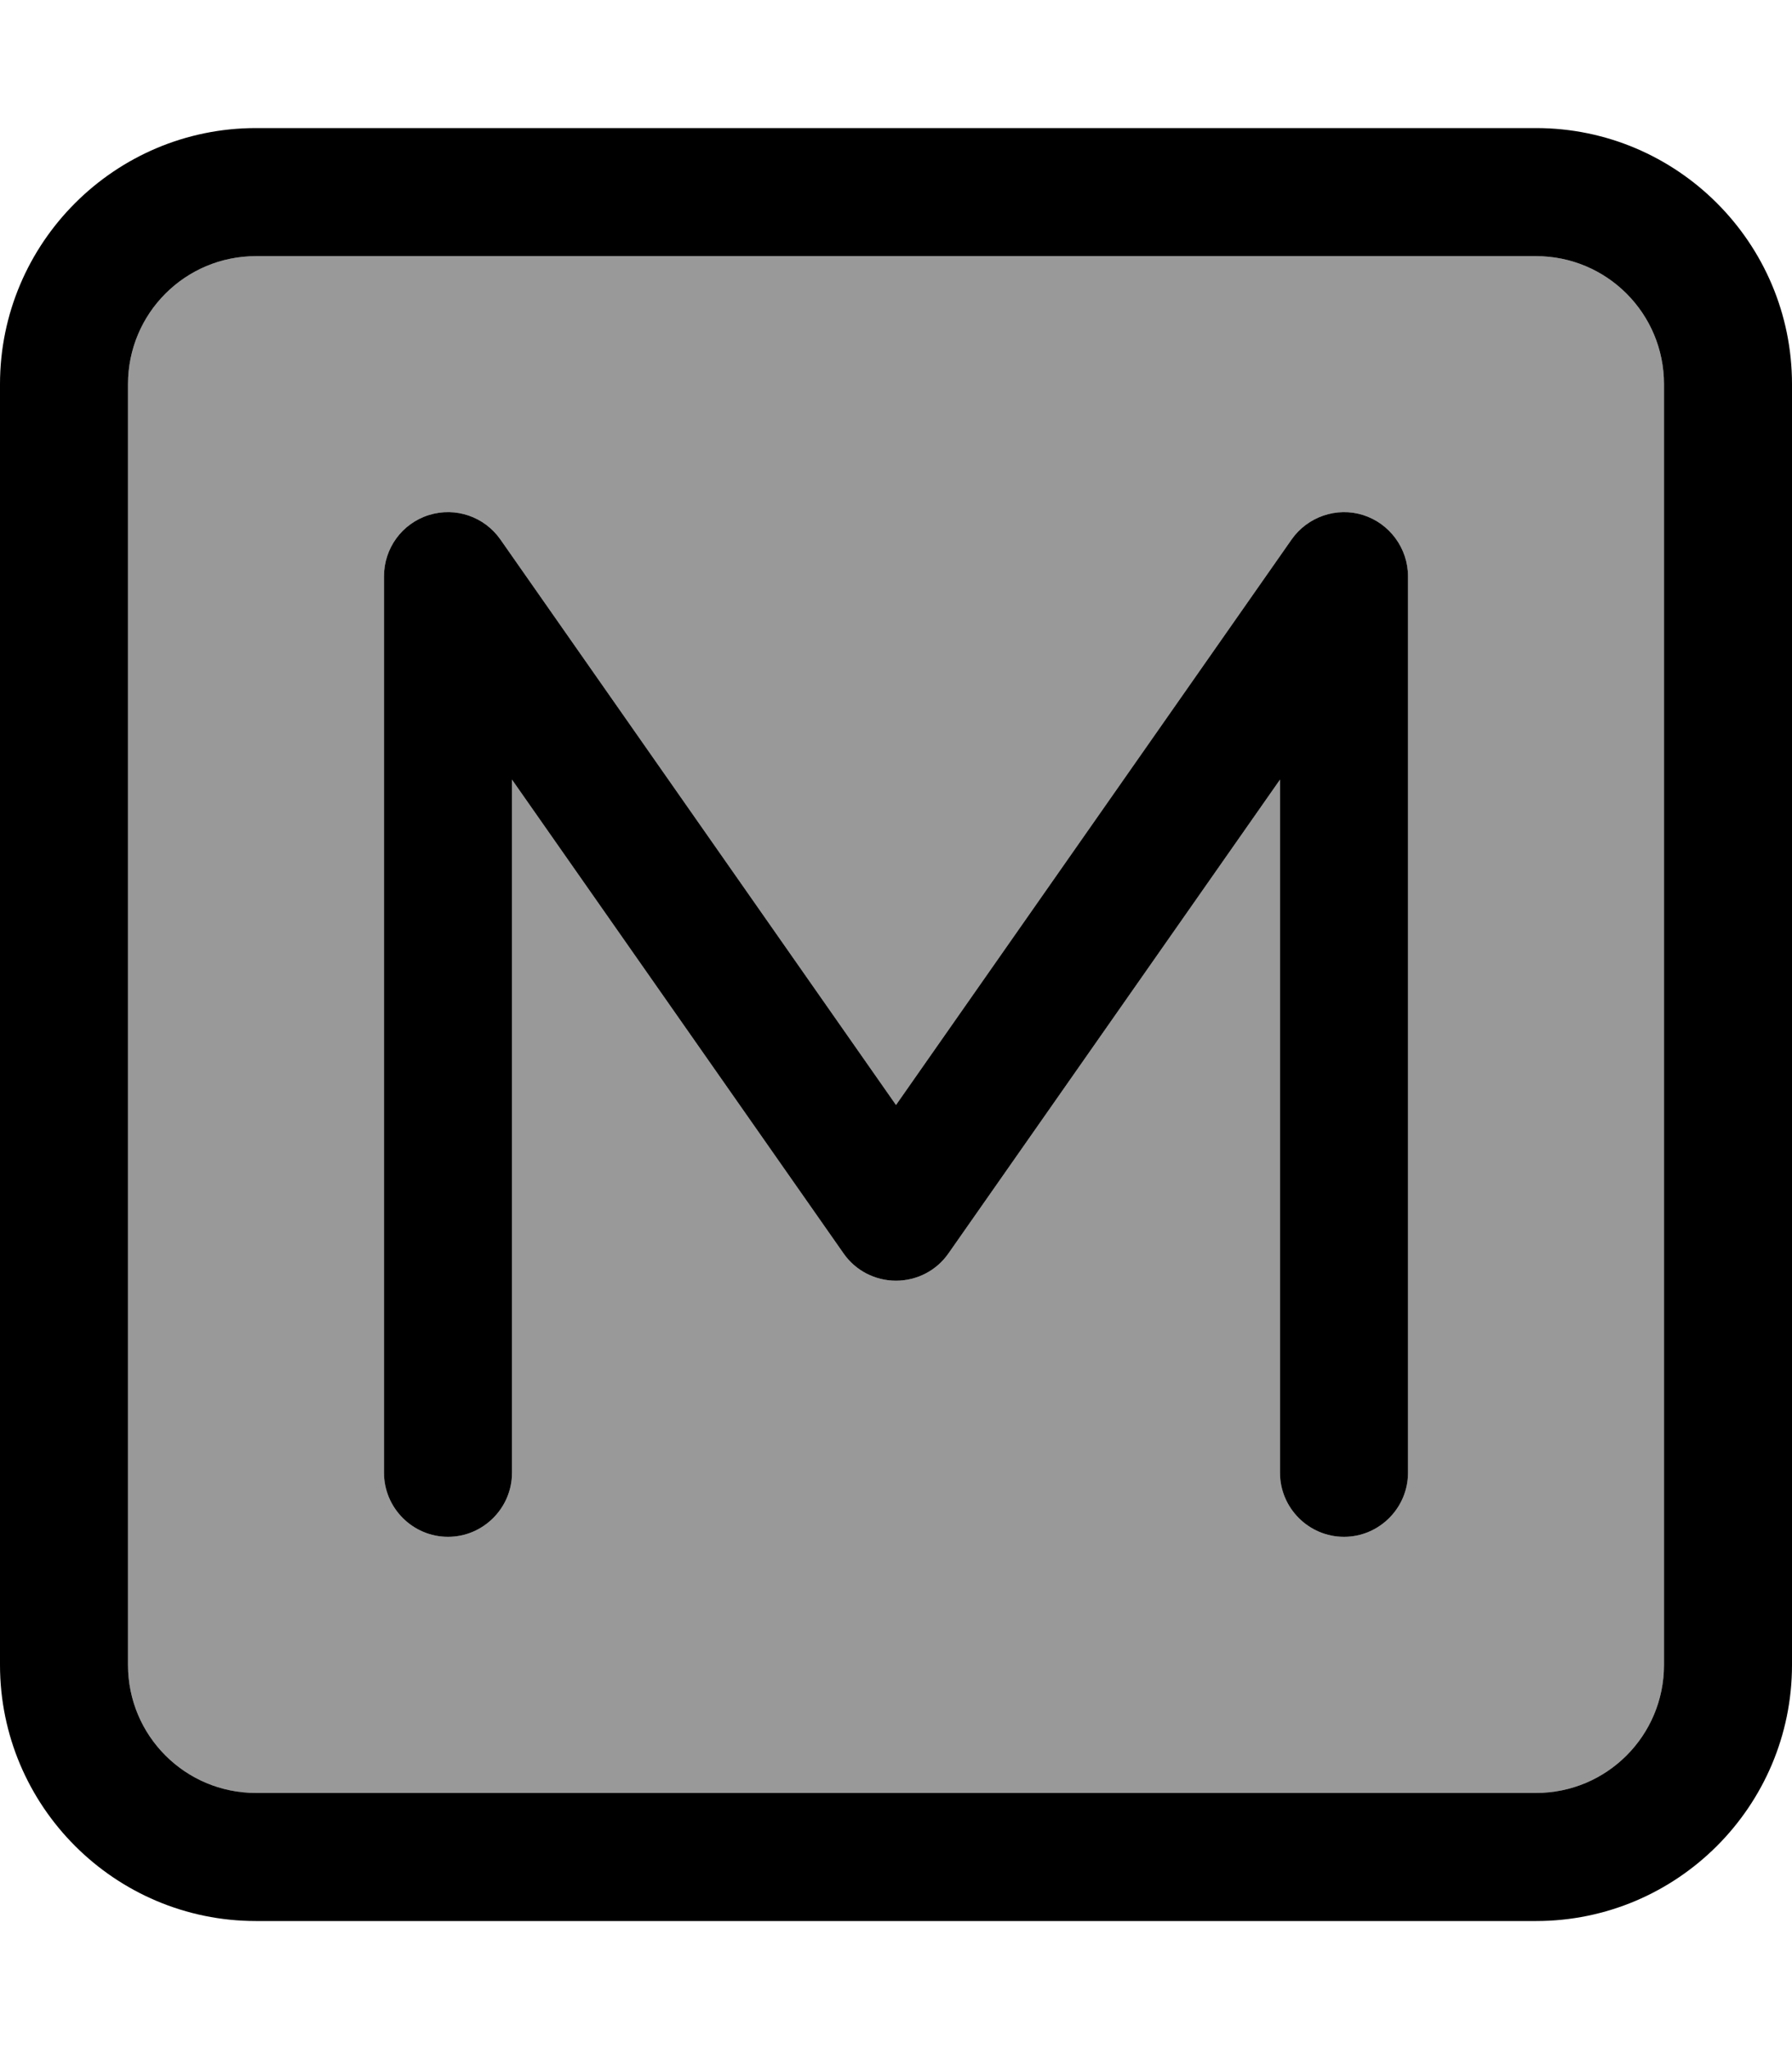 <svg xmlns="http://www.w3.org/2000/svg" viewBox="0 0 448 512"><!--! Font Awesome Pro 6.7.2 by @fontawesome - https://fontawesome.com License - https://fontawesome.com/license (Commercial License) Copyright 2024 Fonticons, Inc. --><defs><style>.fa-secondary{opacity:.4}</style></defs><path class="fa-secondary" d="M32 96l0 320c0 17.7 14.3 32 32 32l320 0c17.7 0 32-14.3 32-32l0-320c0-17.7-14.3-32-32-32L64 64C46.3 64 32 78.3 32 96zm64 48c0-7 4.5-13.2 11.2-15.3s13.9 .4 17.9 6.1L224 276.1l98.9-141.3c4-5.7 11.3-8.2 17.9-6.1s11.2 8.3 11.2 15.3l0 224c0 8.8-7.2 16-16 16s-16-7.2-16-16l0-173.2L237.1 313.2c-3 4.3-7.9 6.8-13.1 6.8s-10.1-2.5-13.1-6.8L128 194.8 128 368c0 8.8-7.2 16-16 16s-16-7.2-16-16l0-224z"/><path class="fa-primary" d="M64 64C46.3 64 32 78.3 32 96l0 320c0 17.7 14.3 32 32 32l320 0c17.7 0 32-14.3 32-32l0-320c0-17.7-14.3-32-32-32L64 64zM0 96C0 60.7 28.7 32 64 32l320 0c35.3 0 64 28.7 64 64l0 320c0 35.3-28.7 64-64 64L64 480c-35.3 0-64-28.7-64-64L0 96zm125.1 38.8L224 276.1l98.9-141.3c4-5.7 11.3-8.2 17.9-6.1s11.2 8.3 11.2 15.3l0 224c0 8.8-7.2 16-16 16s-16-7.2-16-16l0-173.2L237.1 313.2c-3 4.3-7.9 6.8-13.1 6.8s-10.1-2.5-13.1-6.8L128 194.8 128 368c0 8.8-7.2 16-16 16s-16-7.2-16-16l0-224c0-7 4.5-13.2 11.2-15.3s13.9 .4 17.9 6.1z"/></svg>